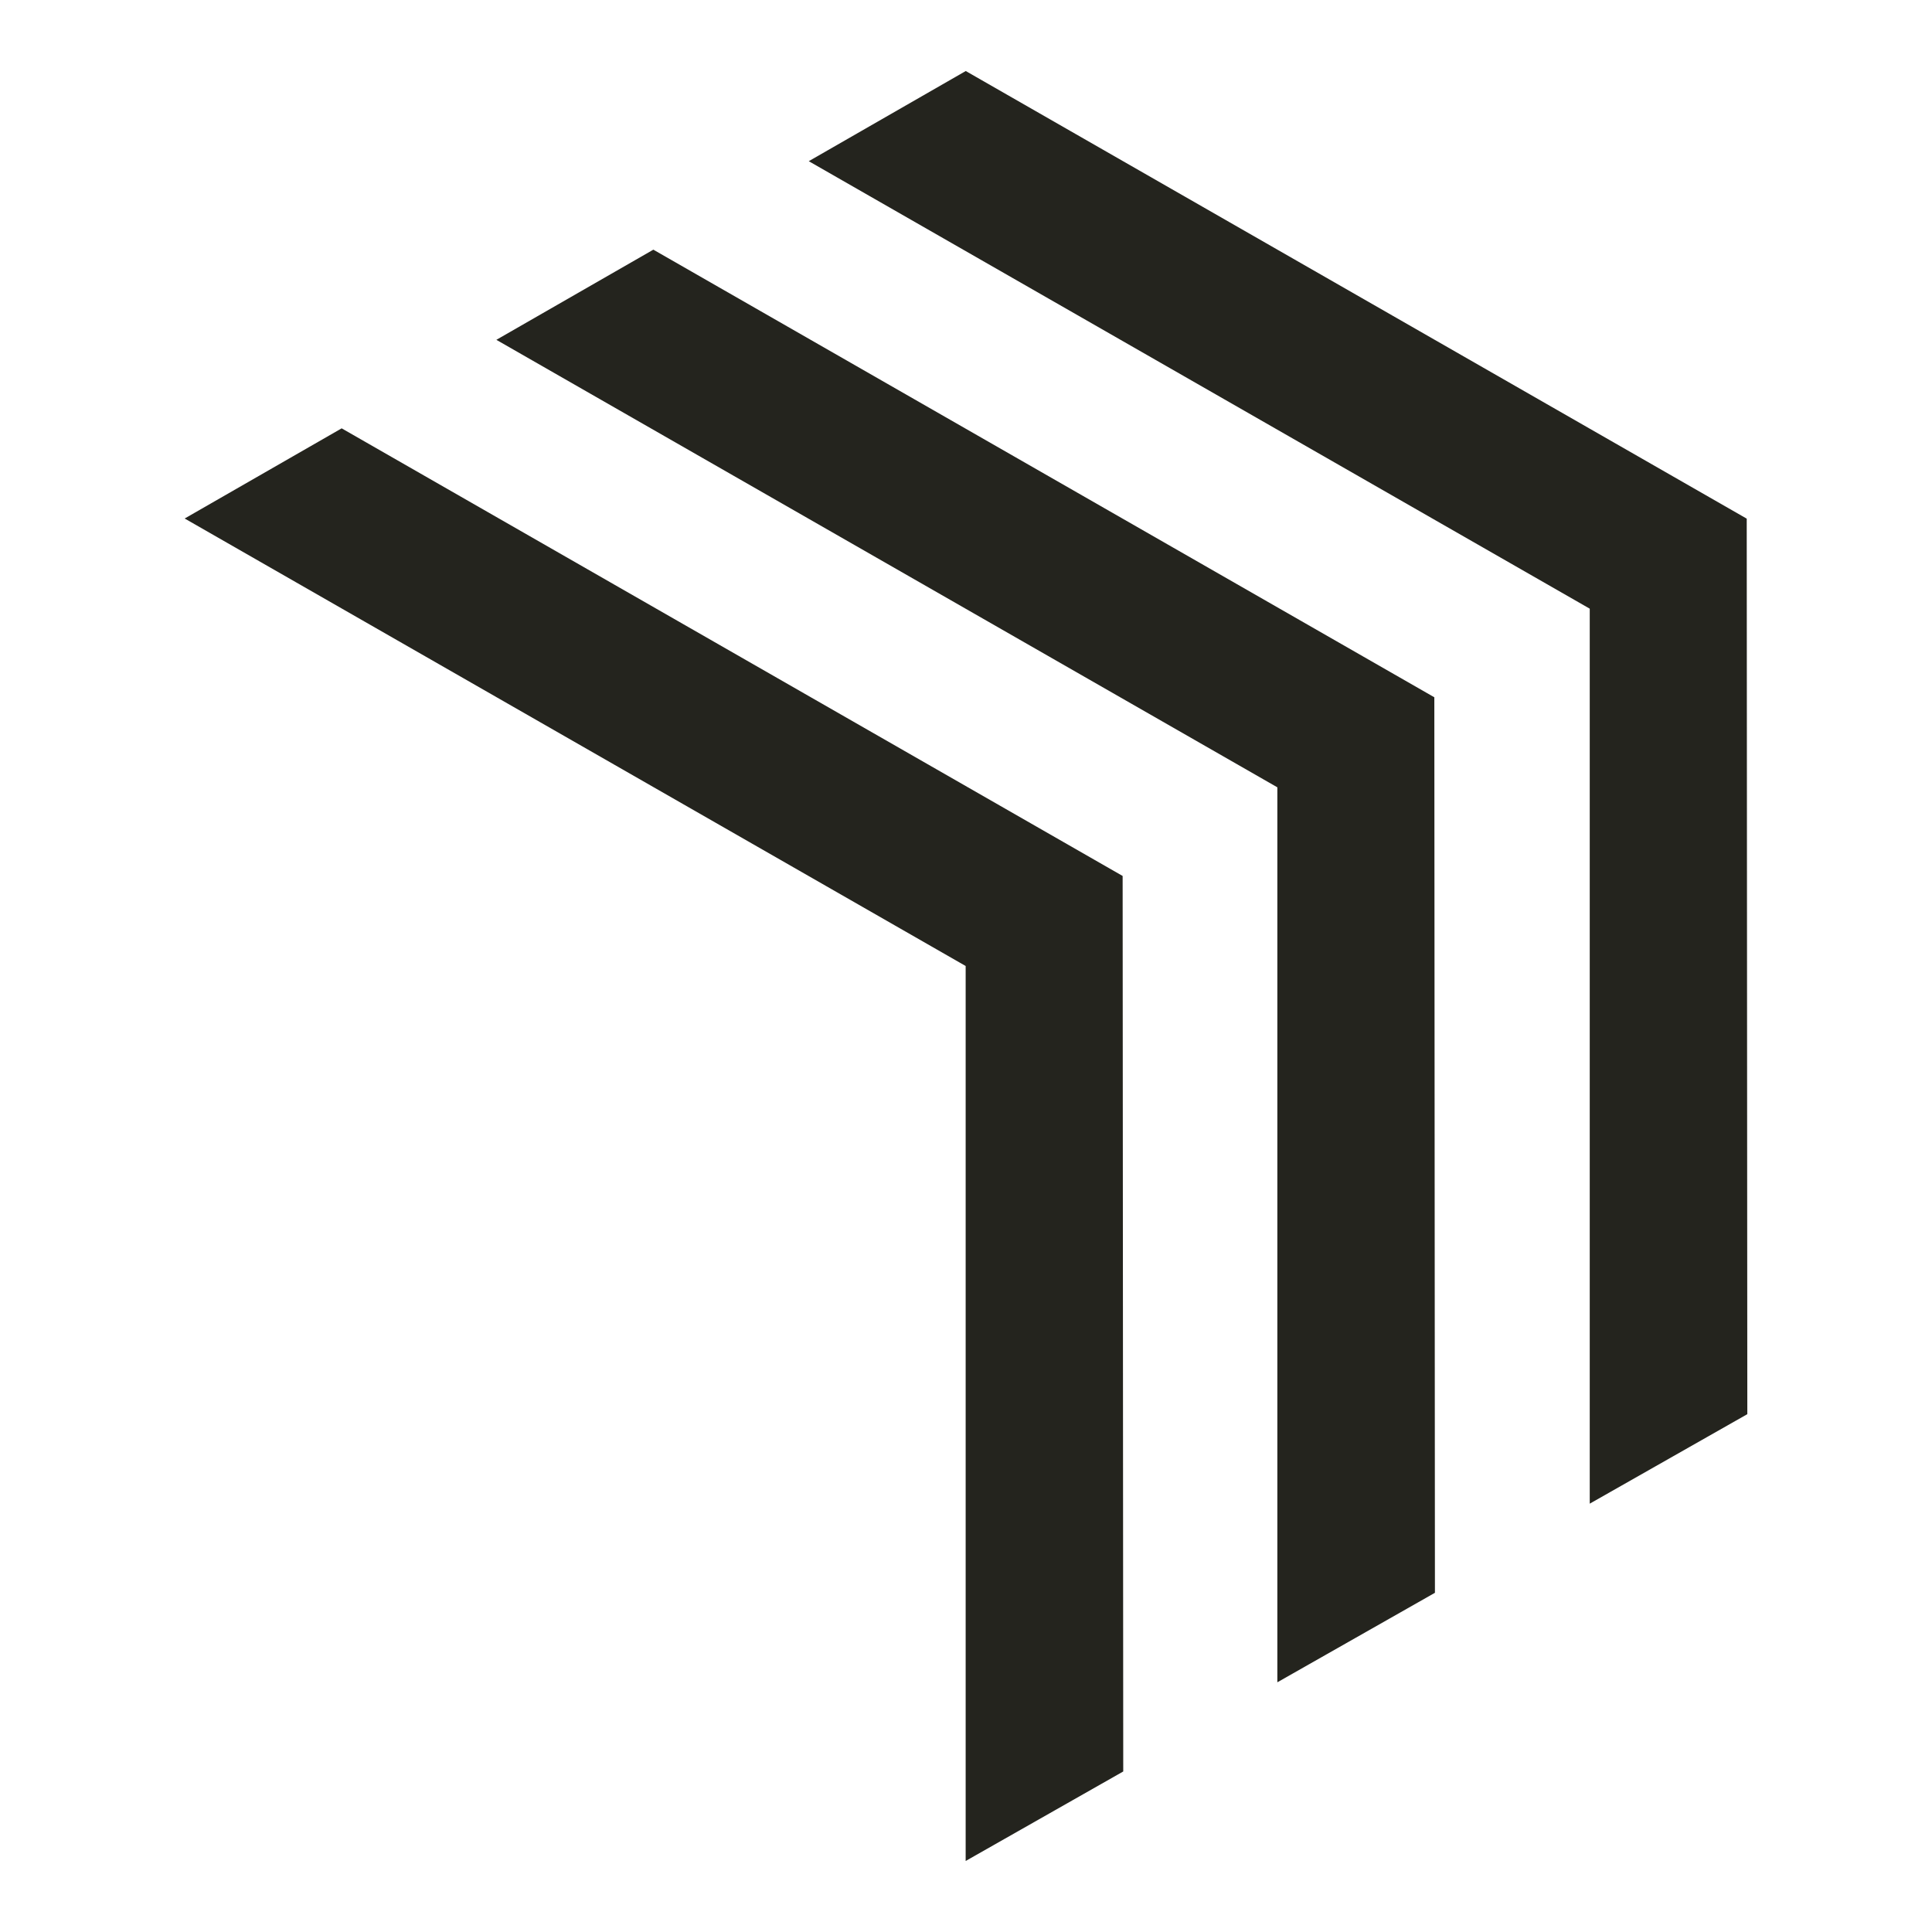 <svg width="322" height="322" viewBox="0 0 322 322" fill="none" xmlns="http://www.w3.org/2000/svg">
<path fill-rule="evenodd" clip-rule="evenodd" d="M291.221 235.693L264.957 250.61V101.447L134.794 26.865L160.959 11.838L291.121 86.442L291.221 235.693ZM212.891 280.382L239.155 265.466L239.055 116.214L108.892 41.611L82.728 56.638L212.891 131.219V280.382ZM160.943 310.163L187.207 295.246L187.106 145.995L56.944 71.391L30.779 86.418L160.943 161V310.163Z" fill="#24241E"/>
</svg>

